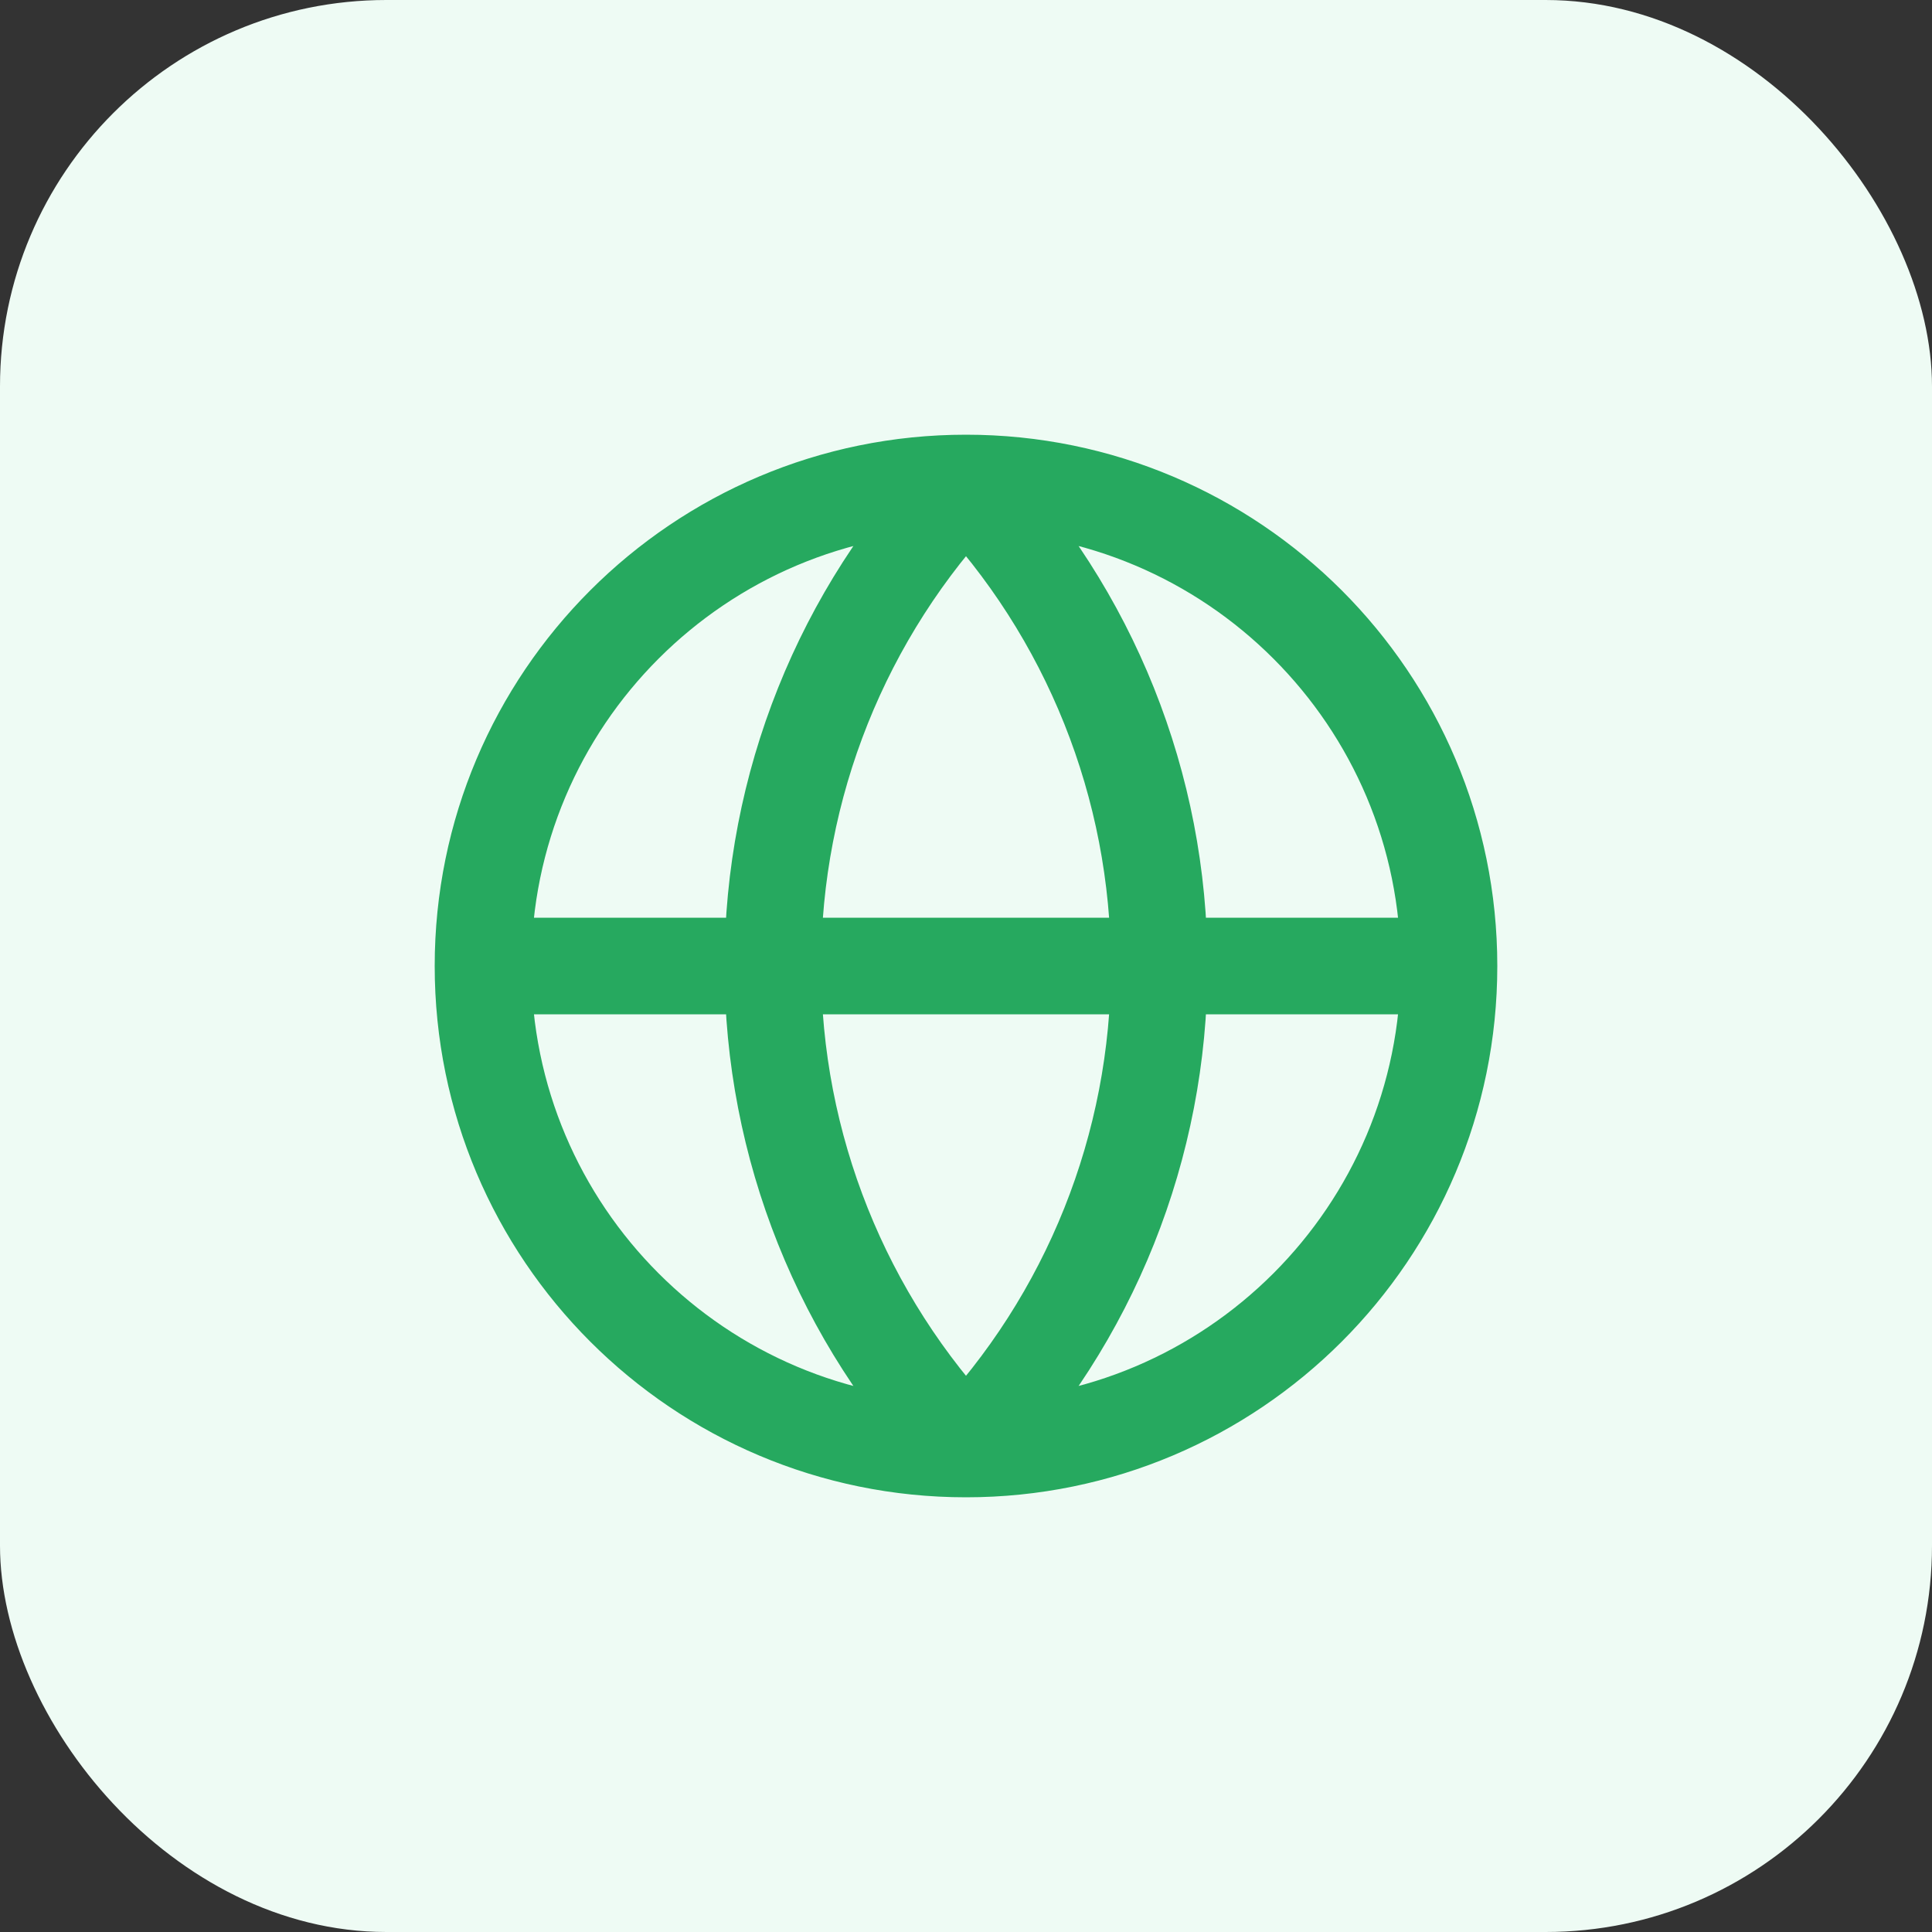 <?xml version="1.0" encoding="UTF-8"?>
<svg xmlns="http://www.w3.org/2000/svg" width="40" height="40" viewBox="0 0 40 40" fill="none">
  <rect x="0" y="0" width="40" height="40" fill="#333333" stroke="none"/>
  <rect width="40" height="40" rx="8" fill="#EEFBF4"></rect>
  <path d="M30 20C30 25.523 25.523 30 20 30M30 20C30 14.477 25.523 10 20 10M30 20H10M20 30C14.477 30 10 25.523 10 20M20 30C17.432 27.304 16 23.723 16 20C16 16.276 17.432 12.696 20 10M20 30C22.568 27.304 24 23.723 24 20C24 16.276 22.568 12.696 20 10M10 20C10 14.477 14.477 10 20 10" stroke="#26A95F" stroke-width="2" stroke-linecap="round" stroke-linejoin="round"></path>
</svg>
